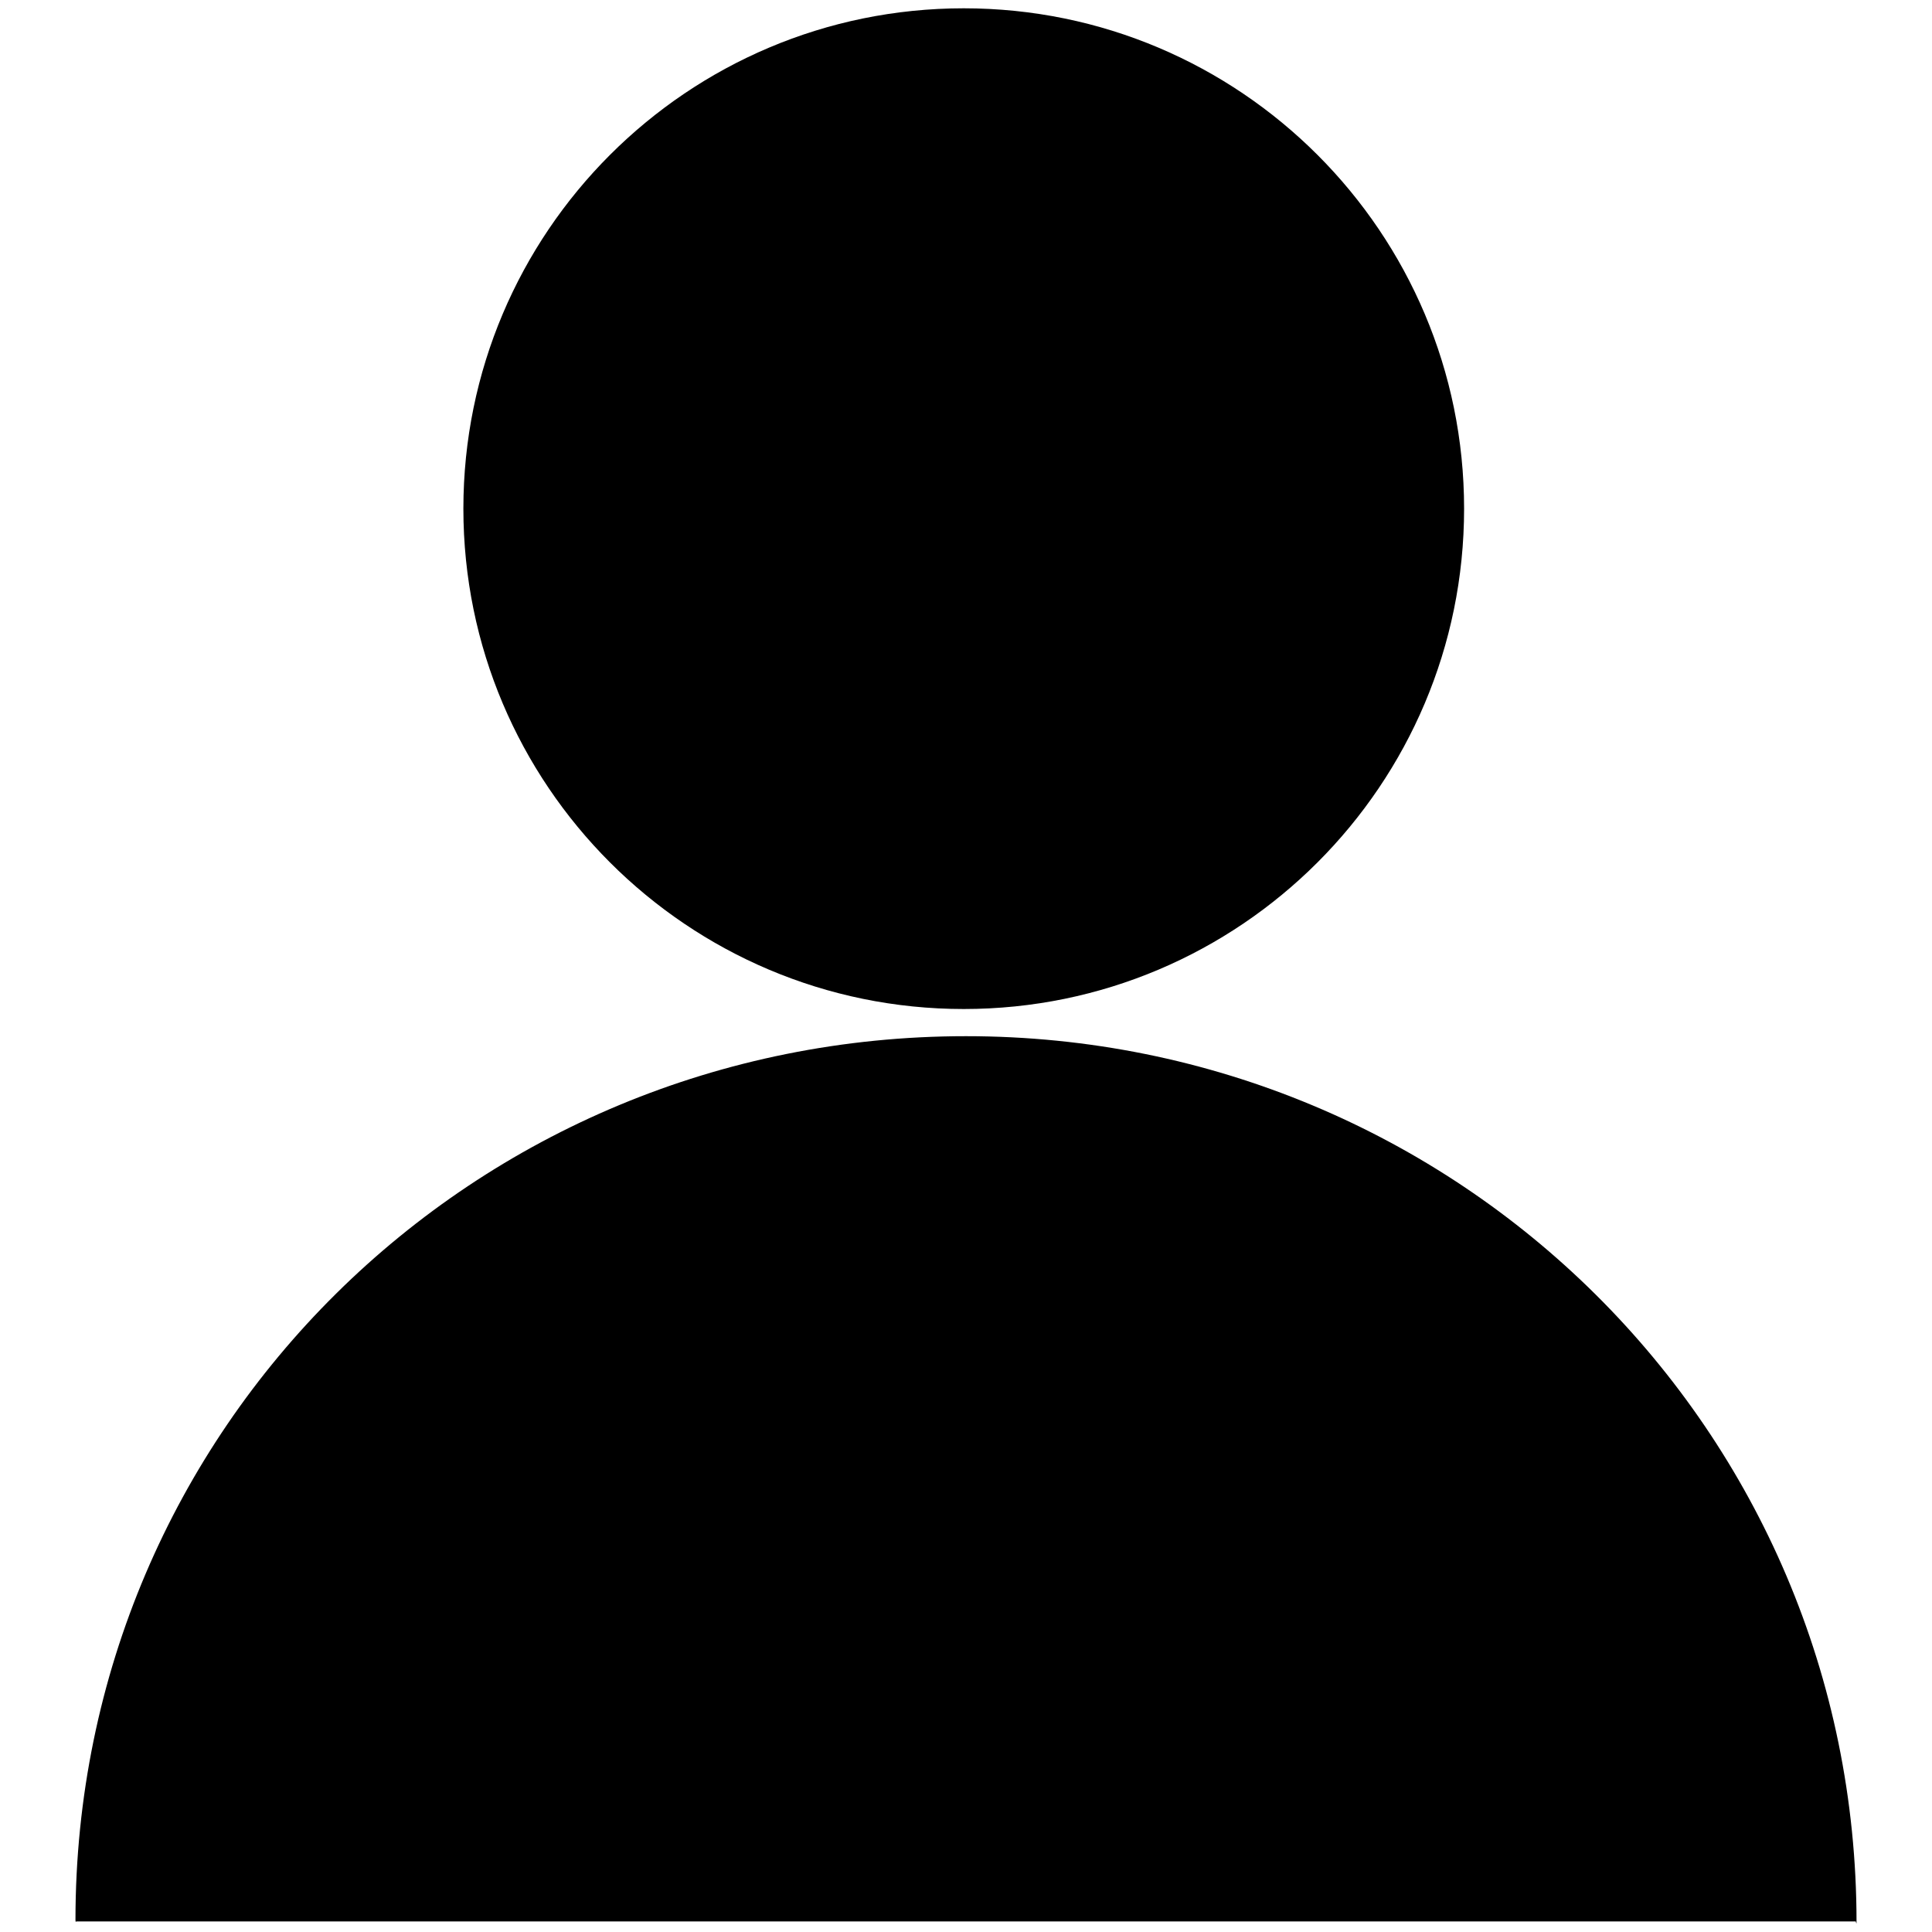 <?xml version="1.0" encoding="utf-8"?>
<!-- Svg Vector Icons : http://www.onlinewebfonts.com/icon -->
<!DOCTYPE svg PUBLIC "-//W3C//DTD SVG 1.1//EN" "http://www.w3.org/Graphics/SVG/1.1/DTD/svg11.dtd">
<svg version="1.1" xmlns="http://www.w3.org/2000/svg" xmlns:xlink="http://www.w3.org/1999/xlink" x="0px" y="0px" viewBox="0 0 256 256" enable-background="new 0 0 256 256" xml:space="preserve">
<g><g><path fill="#000000" d="M245.9,254.6c0,0,0.1,0.5,0.1,0.1c0-65.2-52.8-117.4-118-117.4S10,189.2,10,254.4c0,0.4,0.1,0.2,0.1,0.2H245.9z"/><path fill="#000000" d="M61.4,67.4c0,36.6,29.7,66.3,66.3,66.3c36.6,0,66.3-29.7,66.3-66.3c0-36.6-29.7-66.3-66.3-66.3S61.4,30.8,61.4,67.4z"/></g></g>
</svg>